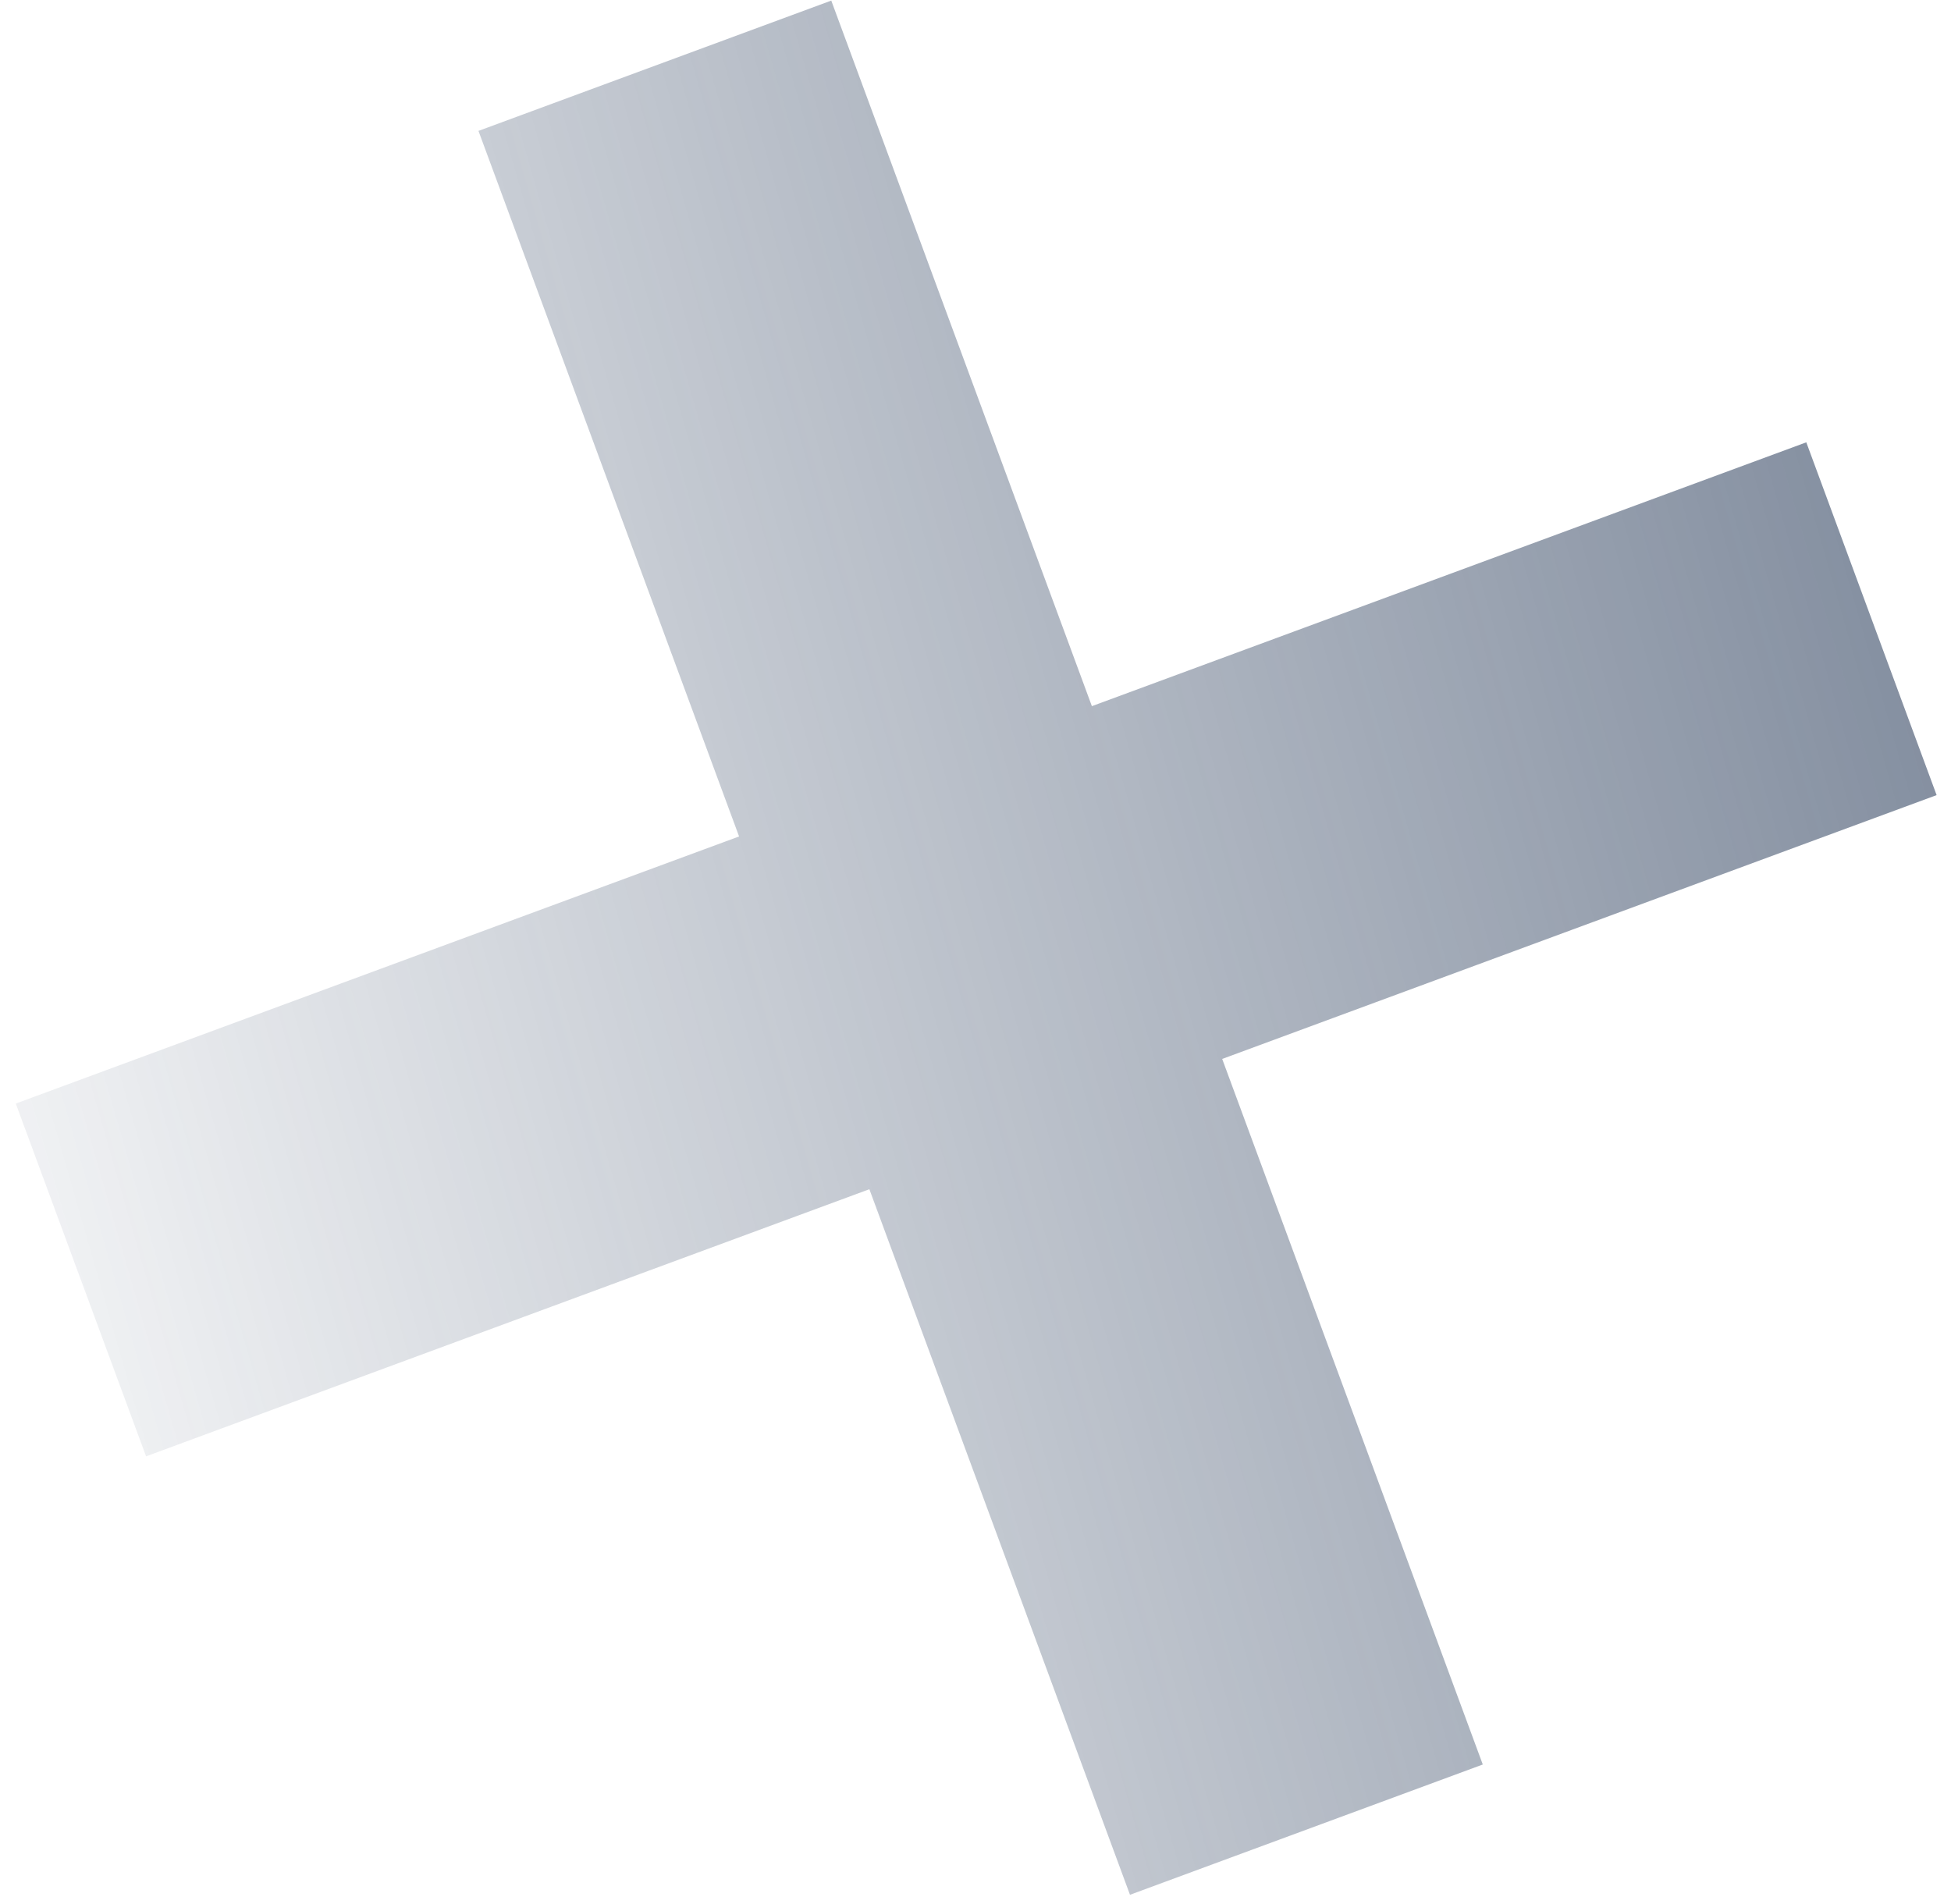 <?xml version="1.0" encoding="UTF-8"?> <svg xmlns="http://www.w3.org/2000/svg" width="83" height="81" viewBox="0 0 83 81" fill="none"> <path fill-rule="evenodd" clip-rule="evenodd" d="M31.442 35.588L0.671 46.952L6.214 61.962L36.985 50.597L48.072 80.616L63.081 75.073L51.995 45.054L82.388 33.829L76.844 18.819L46.451 30.044L35.364 0.025L20.355 5.569L31.442 35.588Z" fill="url(#paint0_linear_106_995)"></path> <defs> <linearGradient id="paint0_linear_106_995" x1="156.705" y1="30.058" x2="-3.497" y2="76.148" gradientUnits="userSpaceOnUse"> <stop stop-color="#283B59"></stop> <stop offset="1" stop-color="#283B59" stop-opacity="0"></stop> </linearGradient> </defs> </svg> 